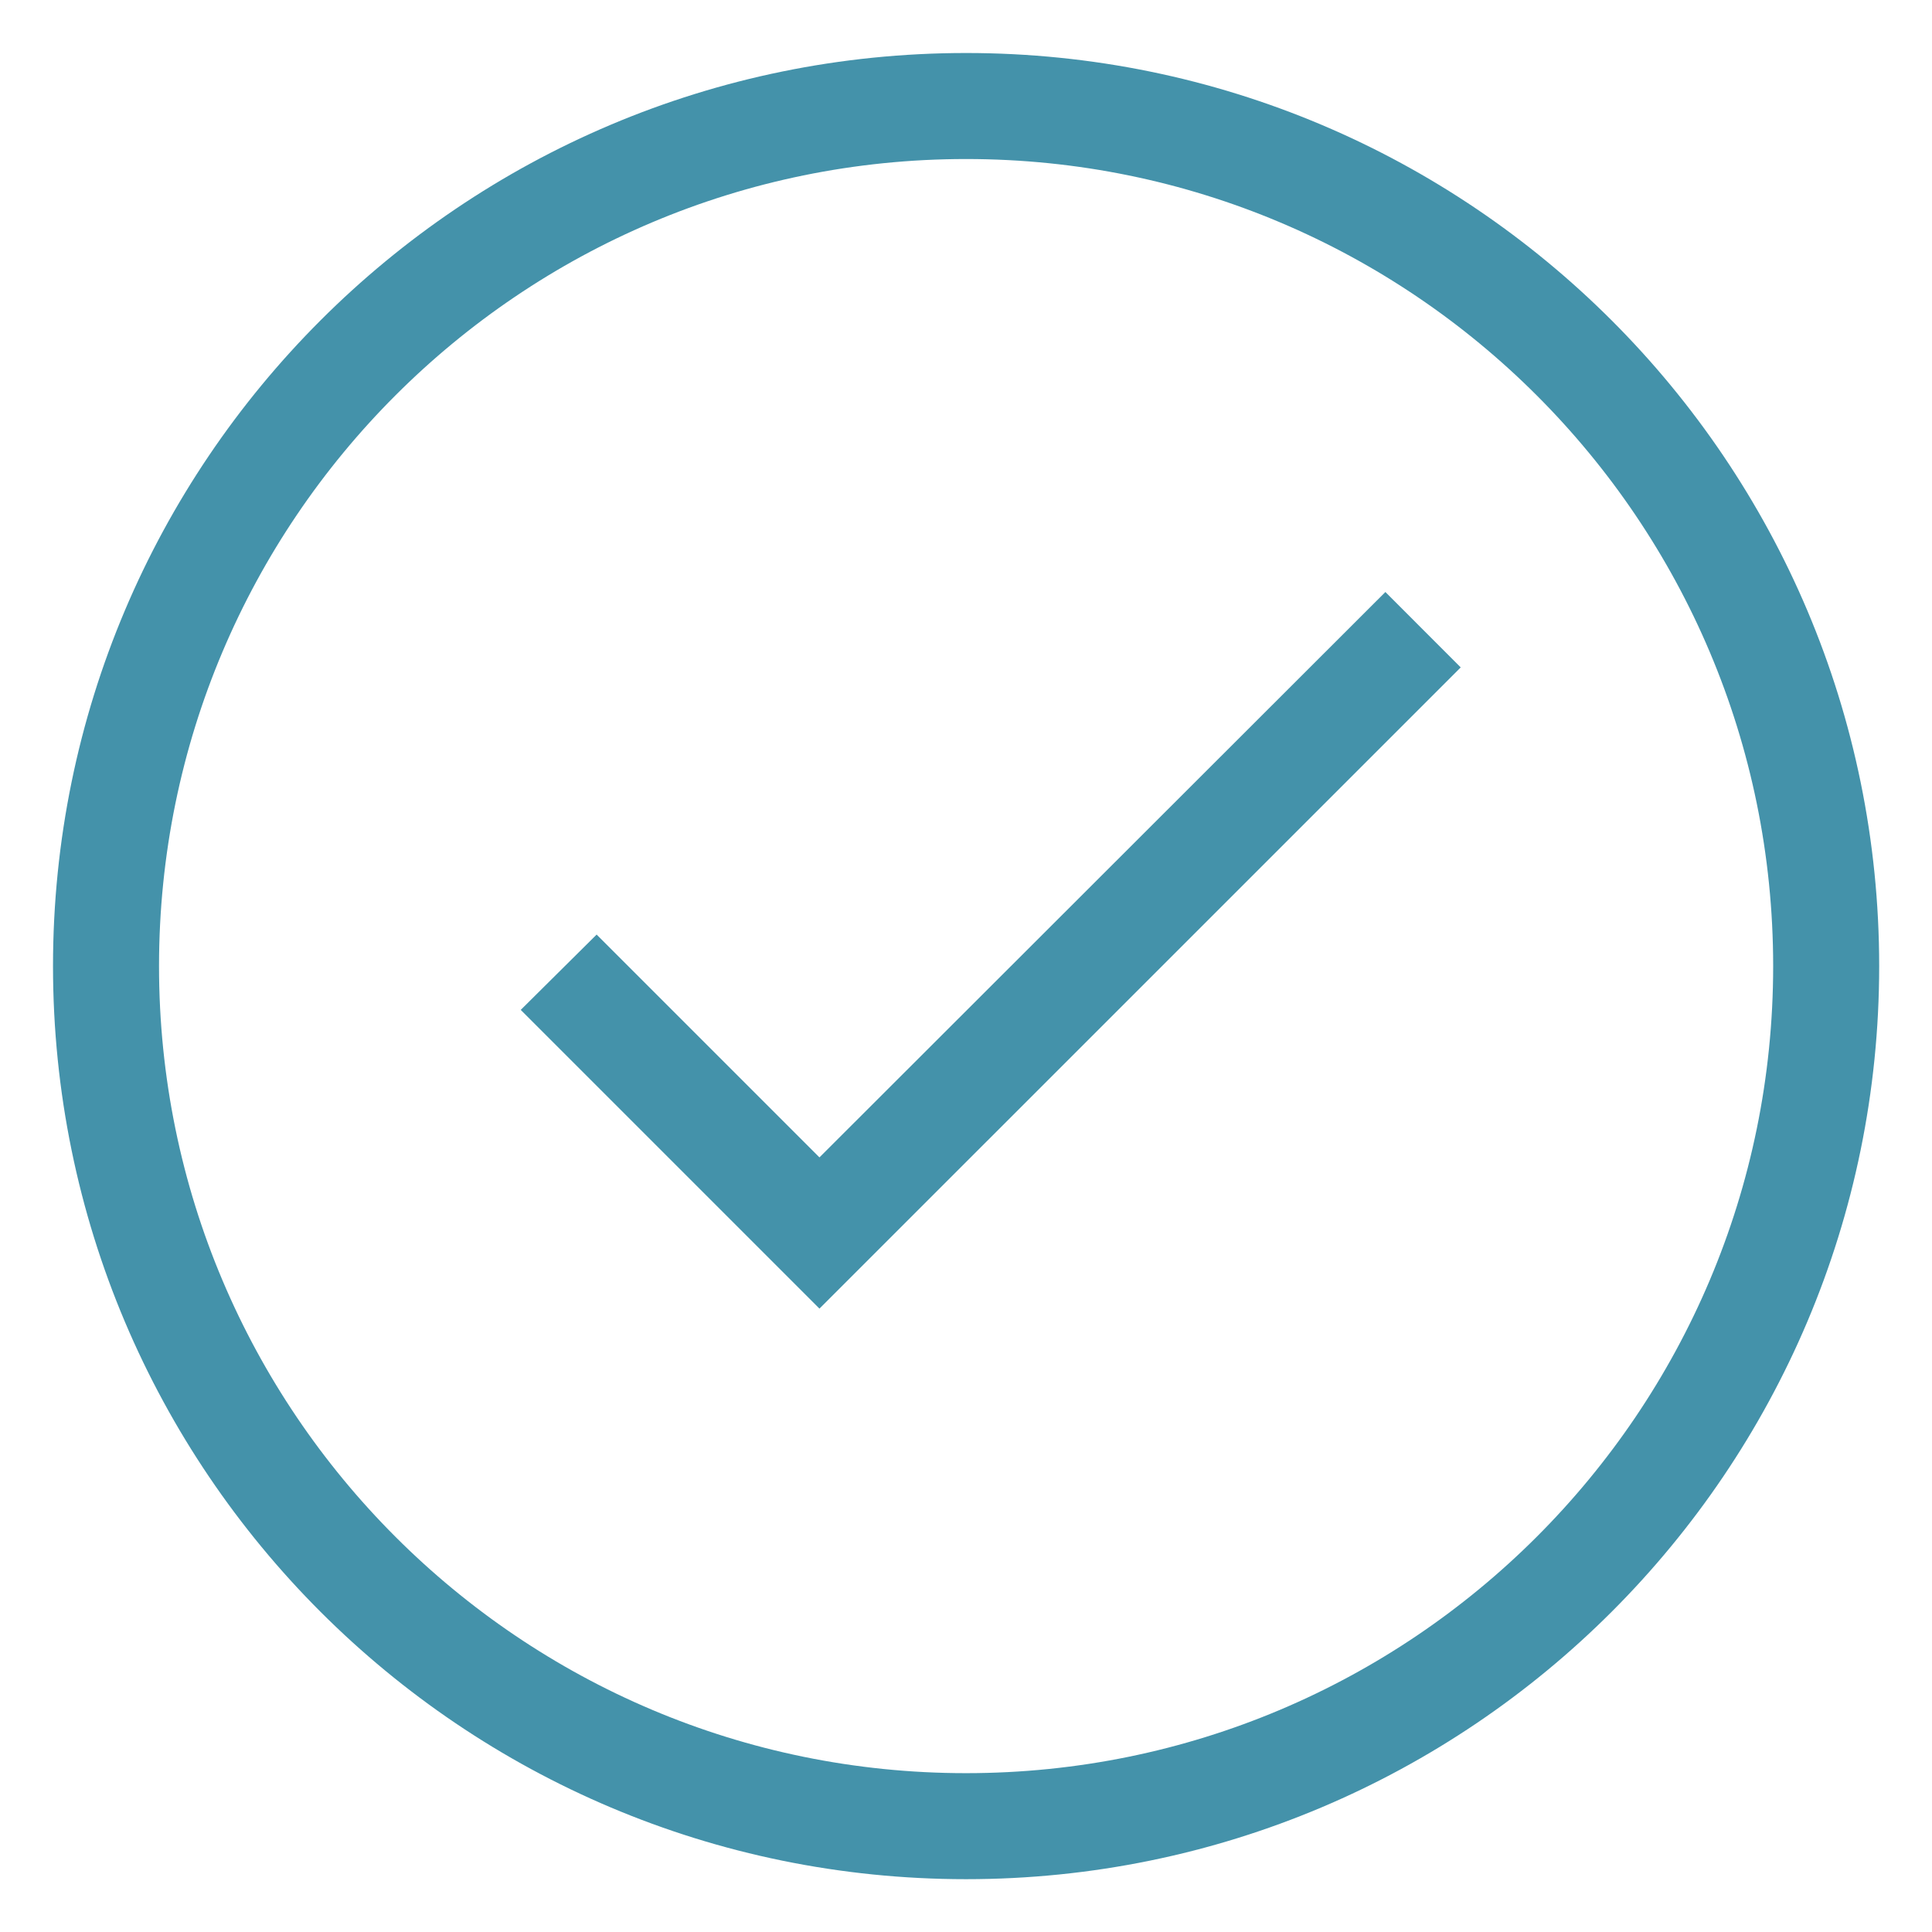 <?xml version="1.0" encoding="UTF-8"?> <svg xmlns="http://www.w3.org/2000/svg" viewBox="0 0 30.98 30.98" data-guides="{&quot;vertical&quot;:[],&quot;horizontal&quot;:[]}"><defs></defs><path fill="none" fill-opacity="1" stroke="#4492AA" stroke-opacity="1" stroke-width="1.7" id="tSvg78447541dd" title="Rectangle 3" d="M1.7 15.492C1.7 7.875 7.875 1.7 15.491 1.7H15.491C23.108 1.7 29.283 7.875 29.283 15.492V15.492C29.283 23.108 23.108 29.283 15.491 29.283H15.491C7.875 29.283 1.7 23.108 1.7 15.492Z" rx="13.791" ry="13.791" style="transform-origin: 15.491px 15.492px;"></path><path fill="#4492AA" stroke="none" fill-opacity="1" stroke-width="1" stroke-opacity="1" id="tSvg316fb66082" title="Path 3" d="M13.14 18.559C11.949 17.368 10.758 16.177 9.567 14.986C9.161 15.389 8.756 15.792 8.35 16.194C9.947 17.791 11.543 19.388 13.14 20.984C16.568 17.557 19.995 14.129 23.423 10.702C23.02 10.299 22.617 9.896 22.215 9.493C19.19 12.515 16.165 15.537 13.14 18.559Z"></path></svg> 